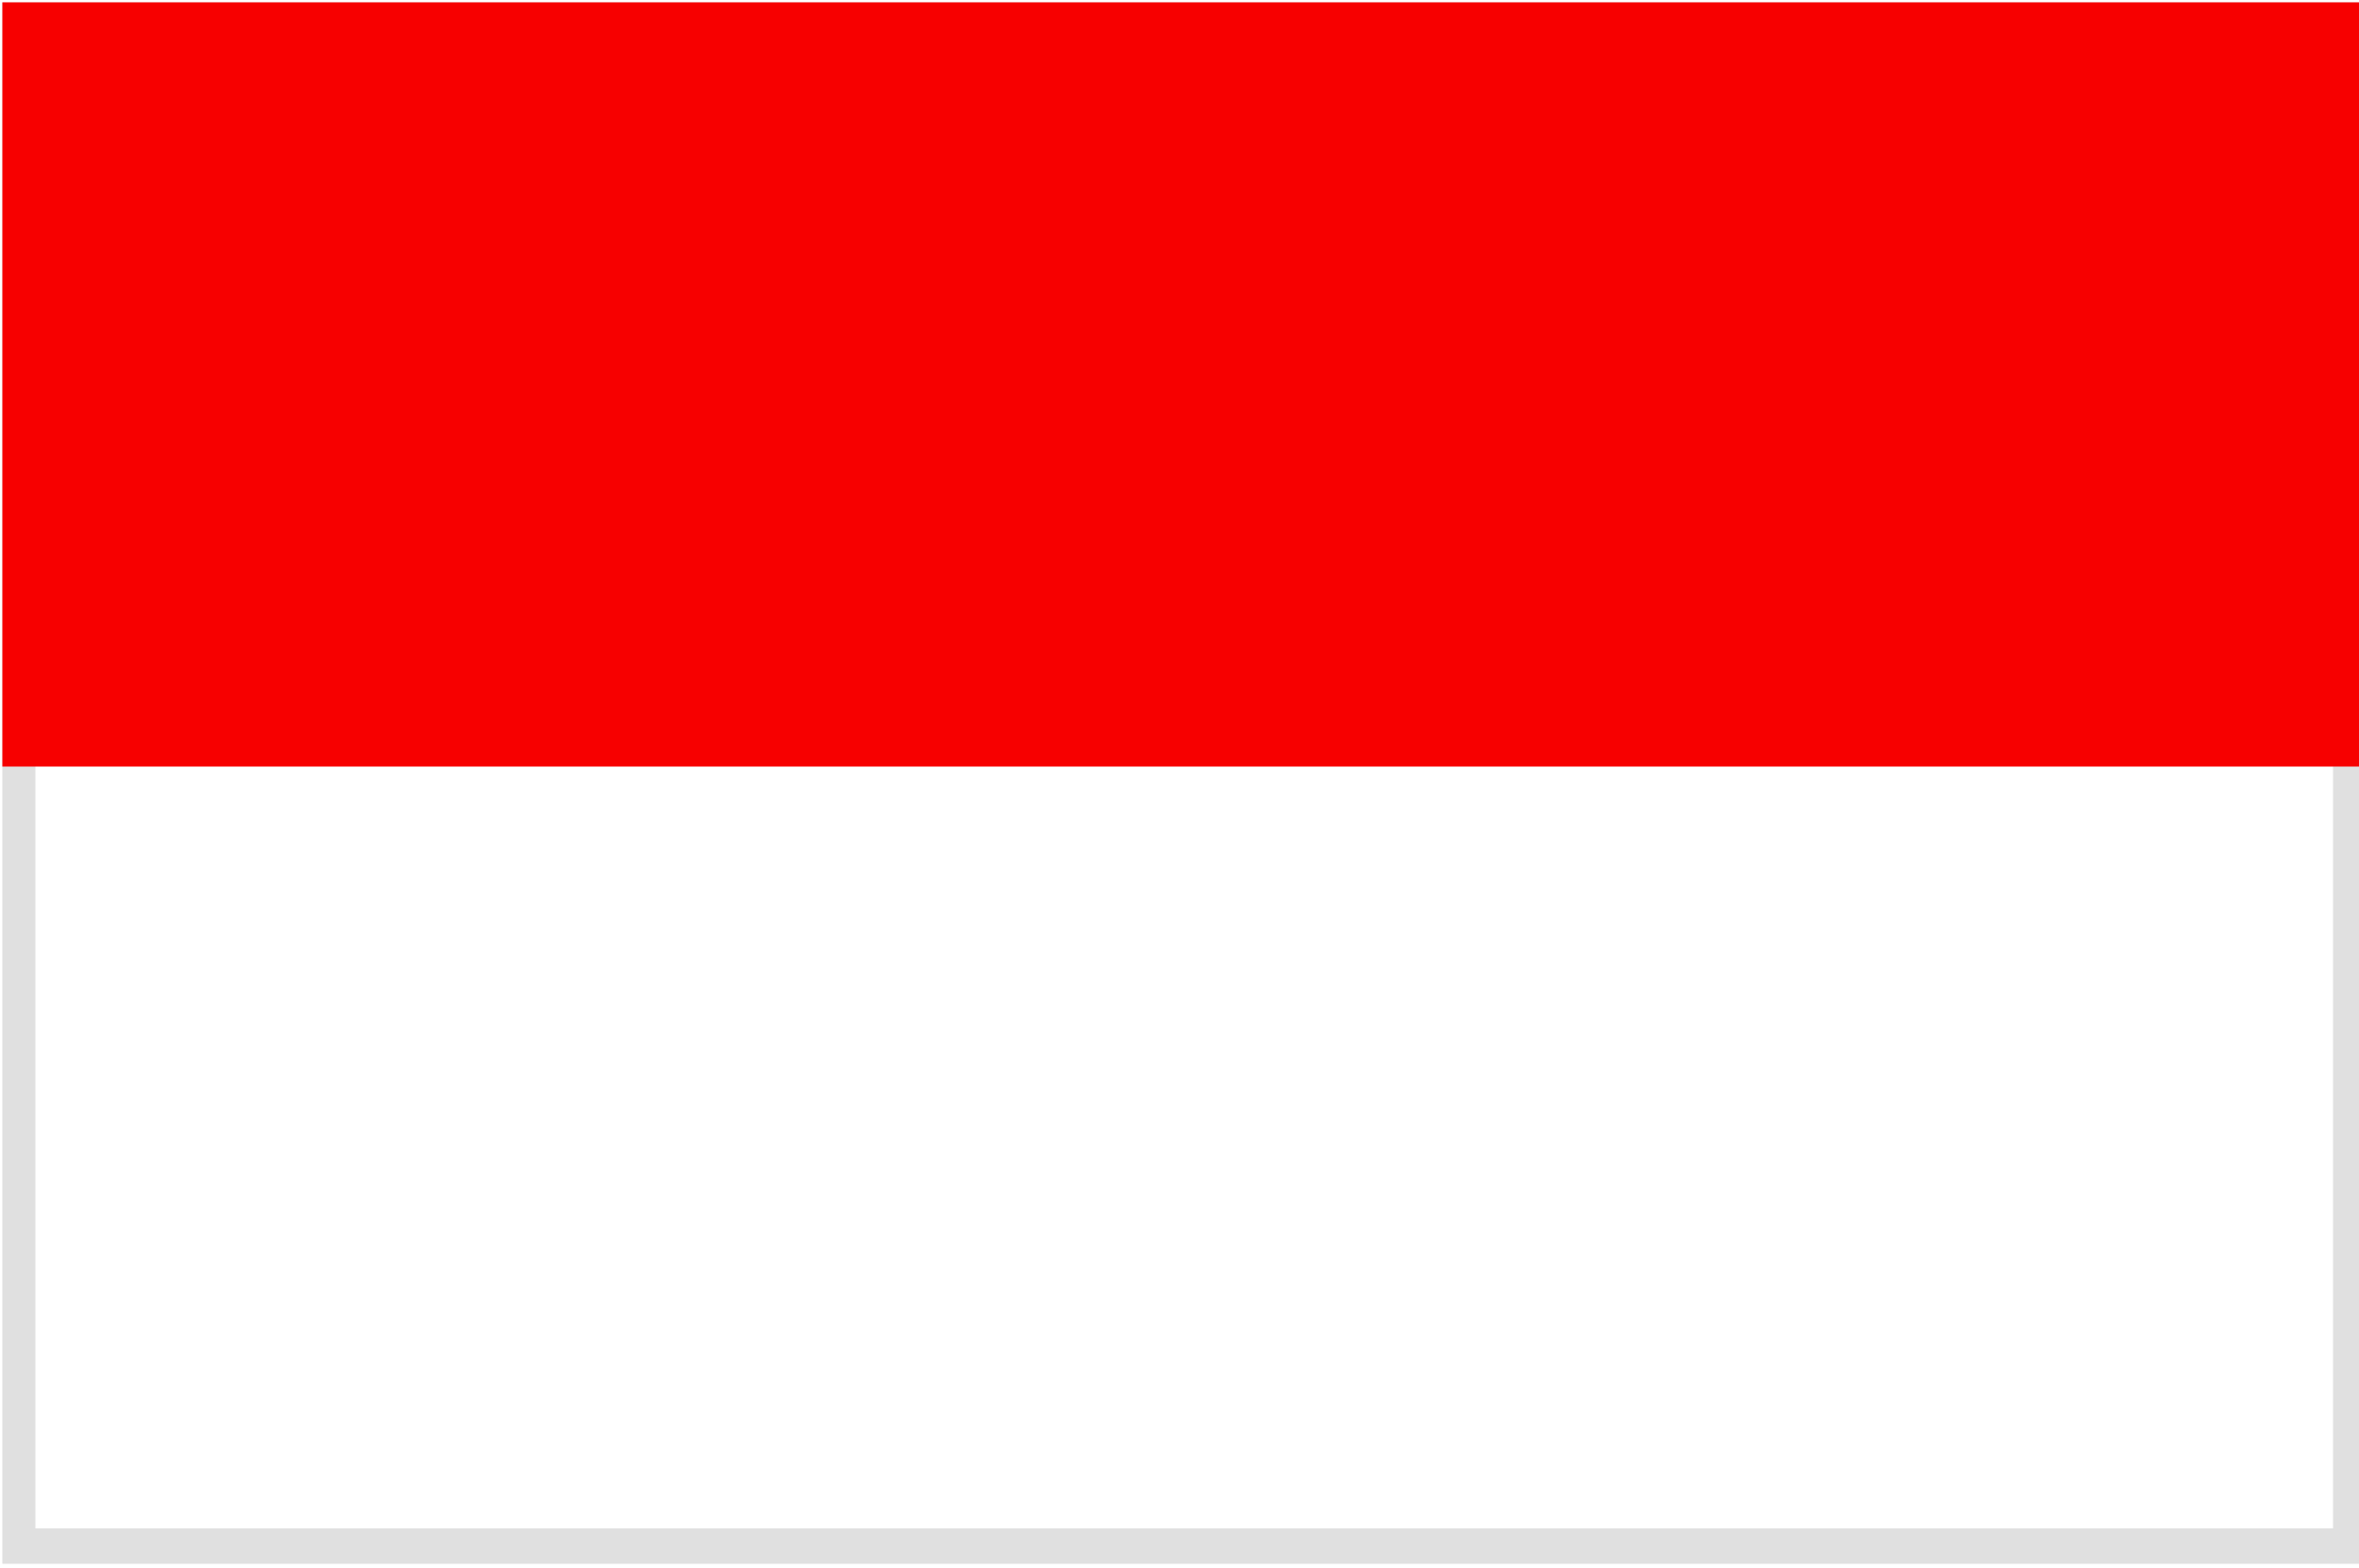 <?xml version="1.0" encoding="utf-8"?>
<!-- Generator: Adobe Illustrator 24.1.2, SVG Export Plug-In . SVG Version: 6.00 Build 0)  -->
<svg version="1.1" id="Слой_1" xmlns="http://www.w3.org/2000/svg" xmlns:xlink="http://www.w3.org/1999/xlink" x="0px" y="0px"
	 viewBox="0 0 100 66.5" style="enable-background:new 0 0 100 66.5;" xml:space="preserve">
<style type="text/css">
	.st0{fill:#E0E0E0;}
	.st1{fill:#F70000;}
</style>
<path class="st0" d="M98.9,1.5v63.3H1.5V1.5H98.9 M100.3,0.1H0.1v66.2h100.2V0.1L100.3,0.1z"/>
<rect x="0.1" y="0.1" class="st1" width="100.2" height="32.4"/>
</svg>
